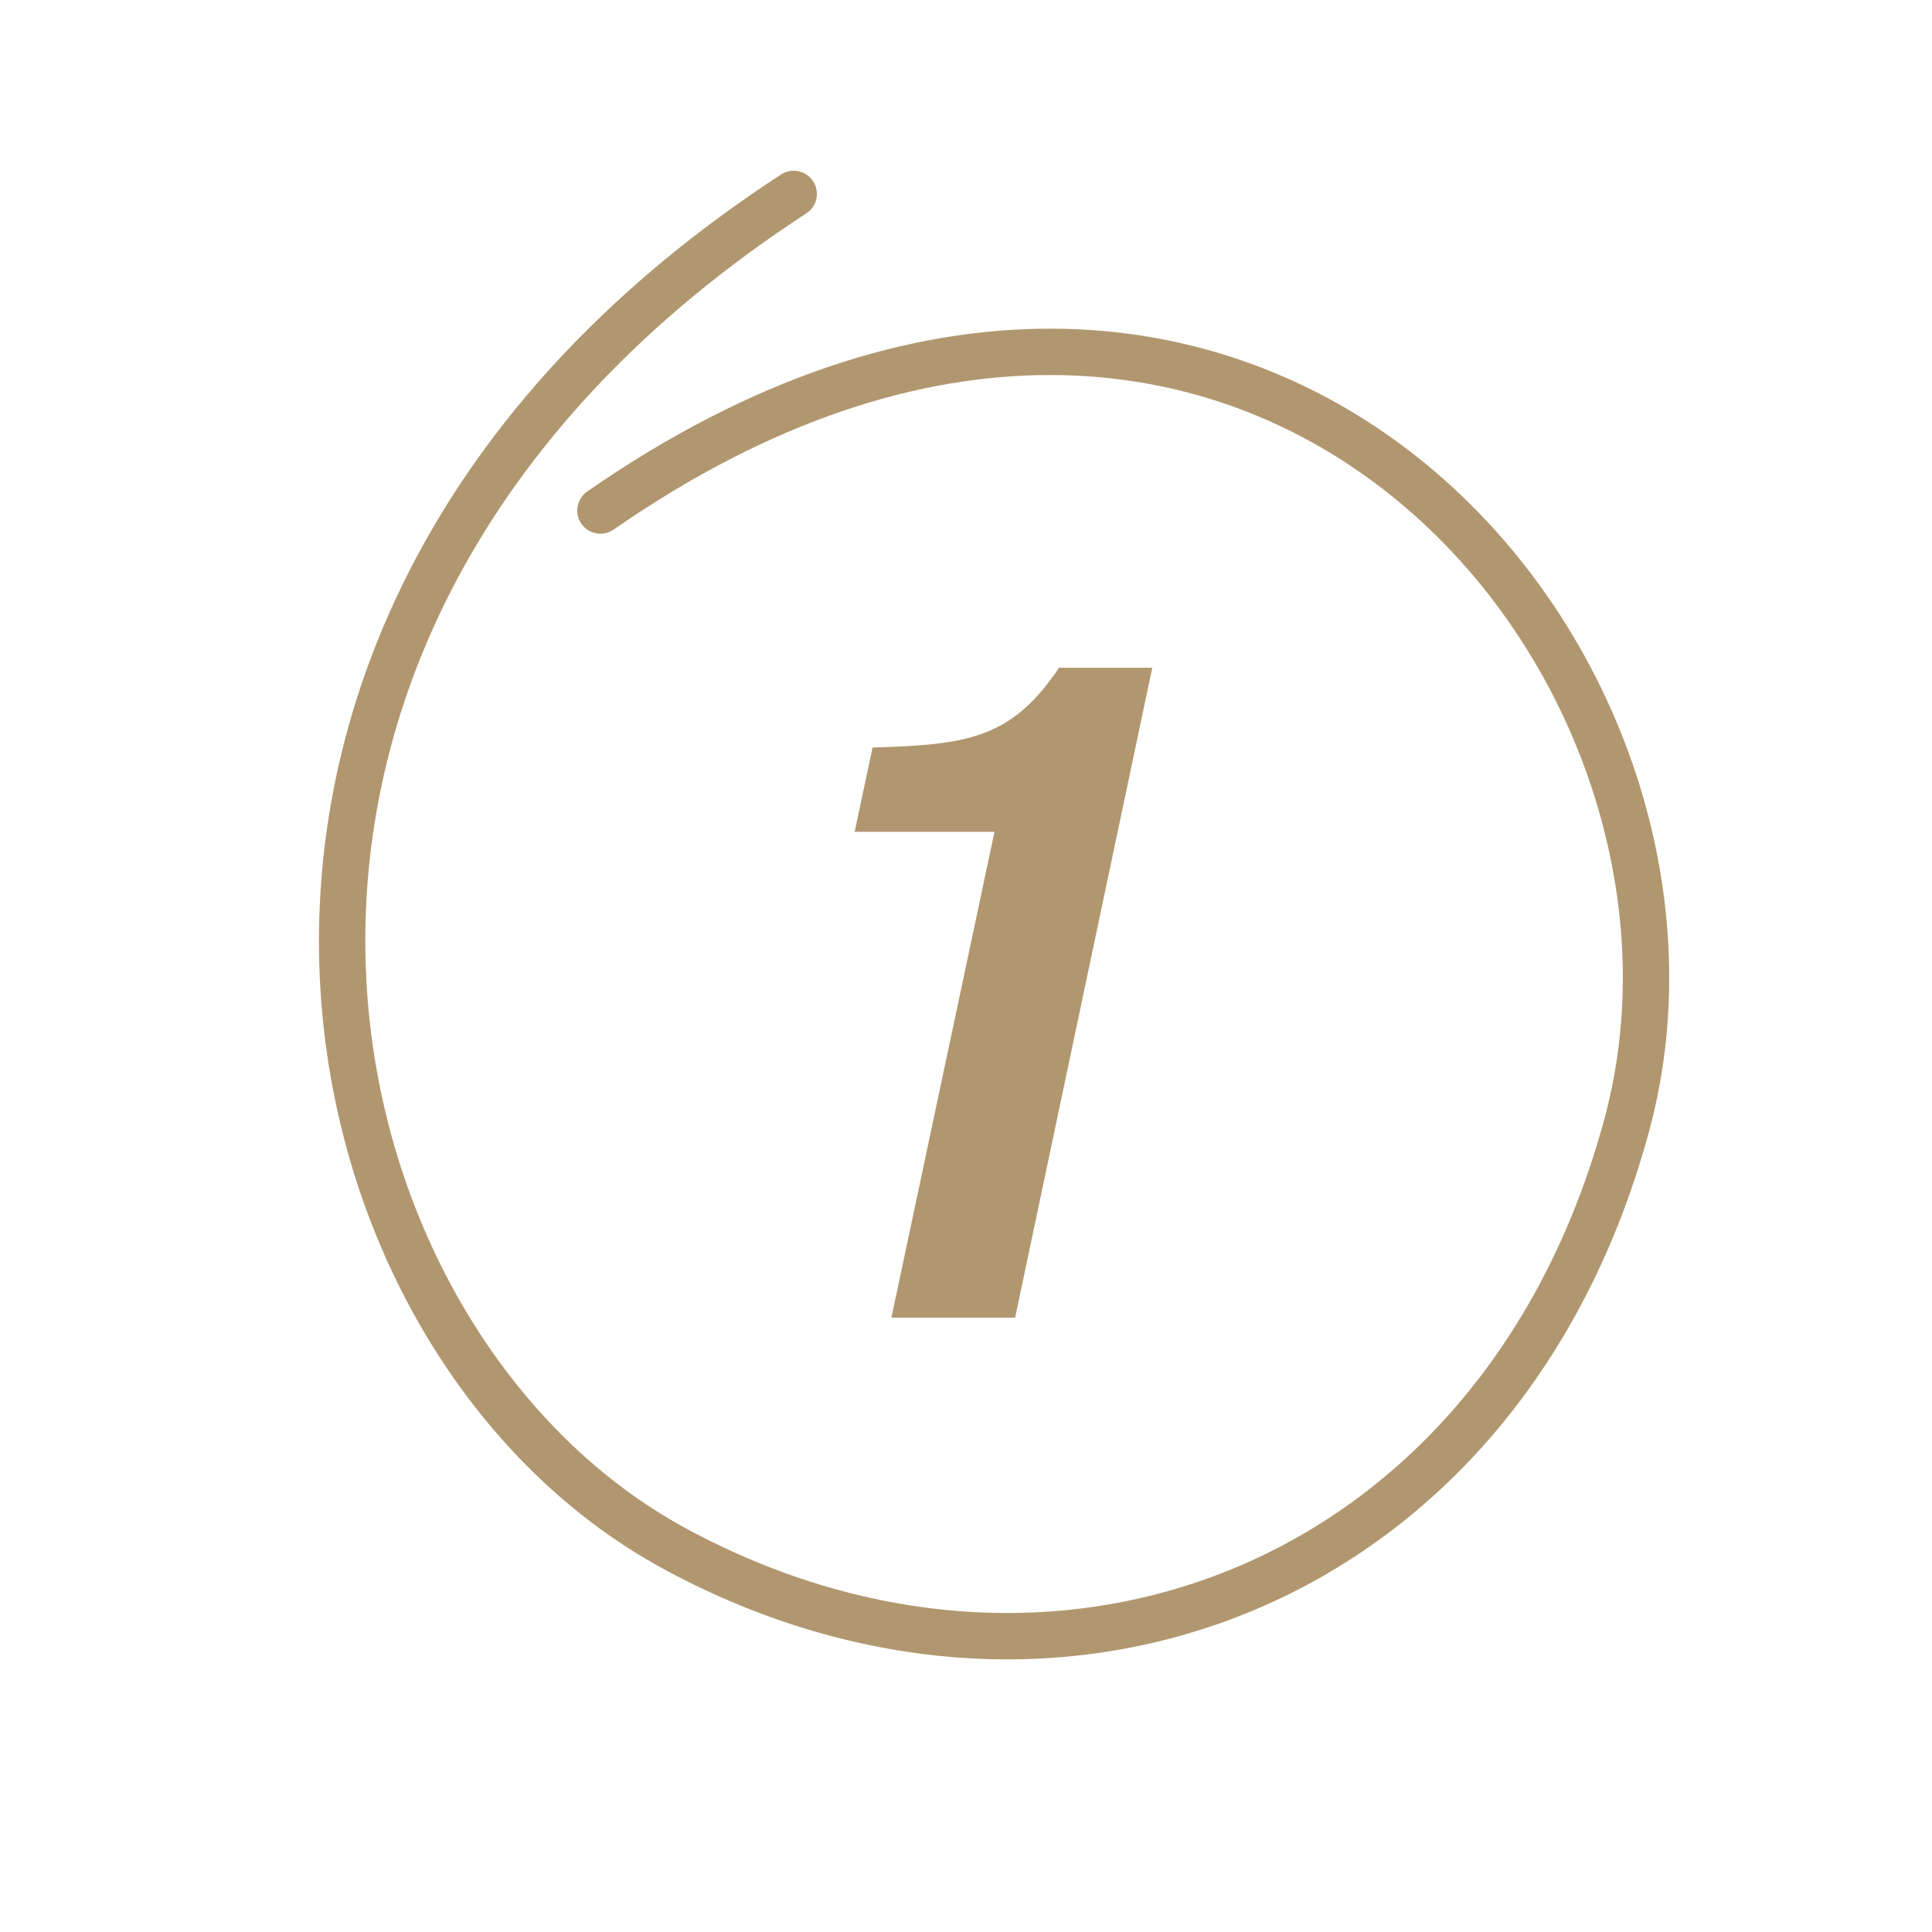 <svg width="125" height="125" viewBox="0 0 125 125" fill="none" xmlns="http://www.w3.org/2000/svg">
<path d="M65.678 85.252L74.552 43.202H68.52C65.446 47.784 62.604 48.19 56.456 48.364L55.296 53.816H64.344L57.674 85.252H65.678Z" fill="#B1976F"/>
<path fill-rule="evenodd" clip-rule="evenodd" d="M42.909 101.5C16.85 87.344 7.05 39.602 50.534 11.29C51.228 10.838 52.158 11.035 52.61 11.729C53.062 12.423 52.865 13.352 52.171 13.804C10.436 40.977 20.439 85.88 44.341 98.864C56.368 105.398 69.289 105.957 80.145 101.336C90.992 96.718 99.911 86.871 103.823 72.323C107.679 57.984 101.786 41.4 89.846 31.931C83.902 27.218 76.476 24.284 68.018 24.264C59.559 24.244 49.965 27.141 39.703 34.264C39.022 34.737 38.088 34.568 37.615 33.888C37.143 33.207 37.312 32.273 37.992 31.8C48.666 24.39 58.848 21.242 68.025 21.264C77.205 21.285 85.276 24.479 91.71 29.581C104.524 39.742 110.907 57.531 106.72 73.102C102.589 88.463 93.085 99.087 81.32 104.096C69.563 109.1 55.683 108.44 42.909 101.5Z" fill="#B1976F"/>
</svg>
